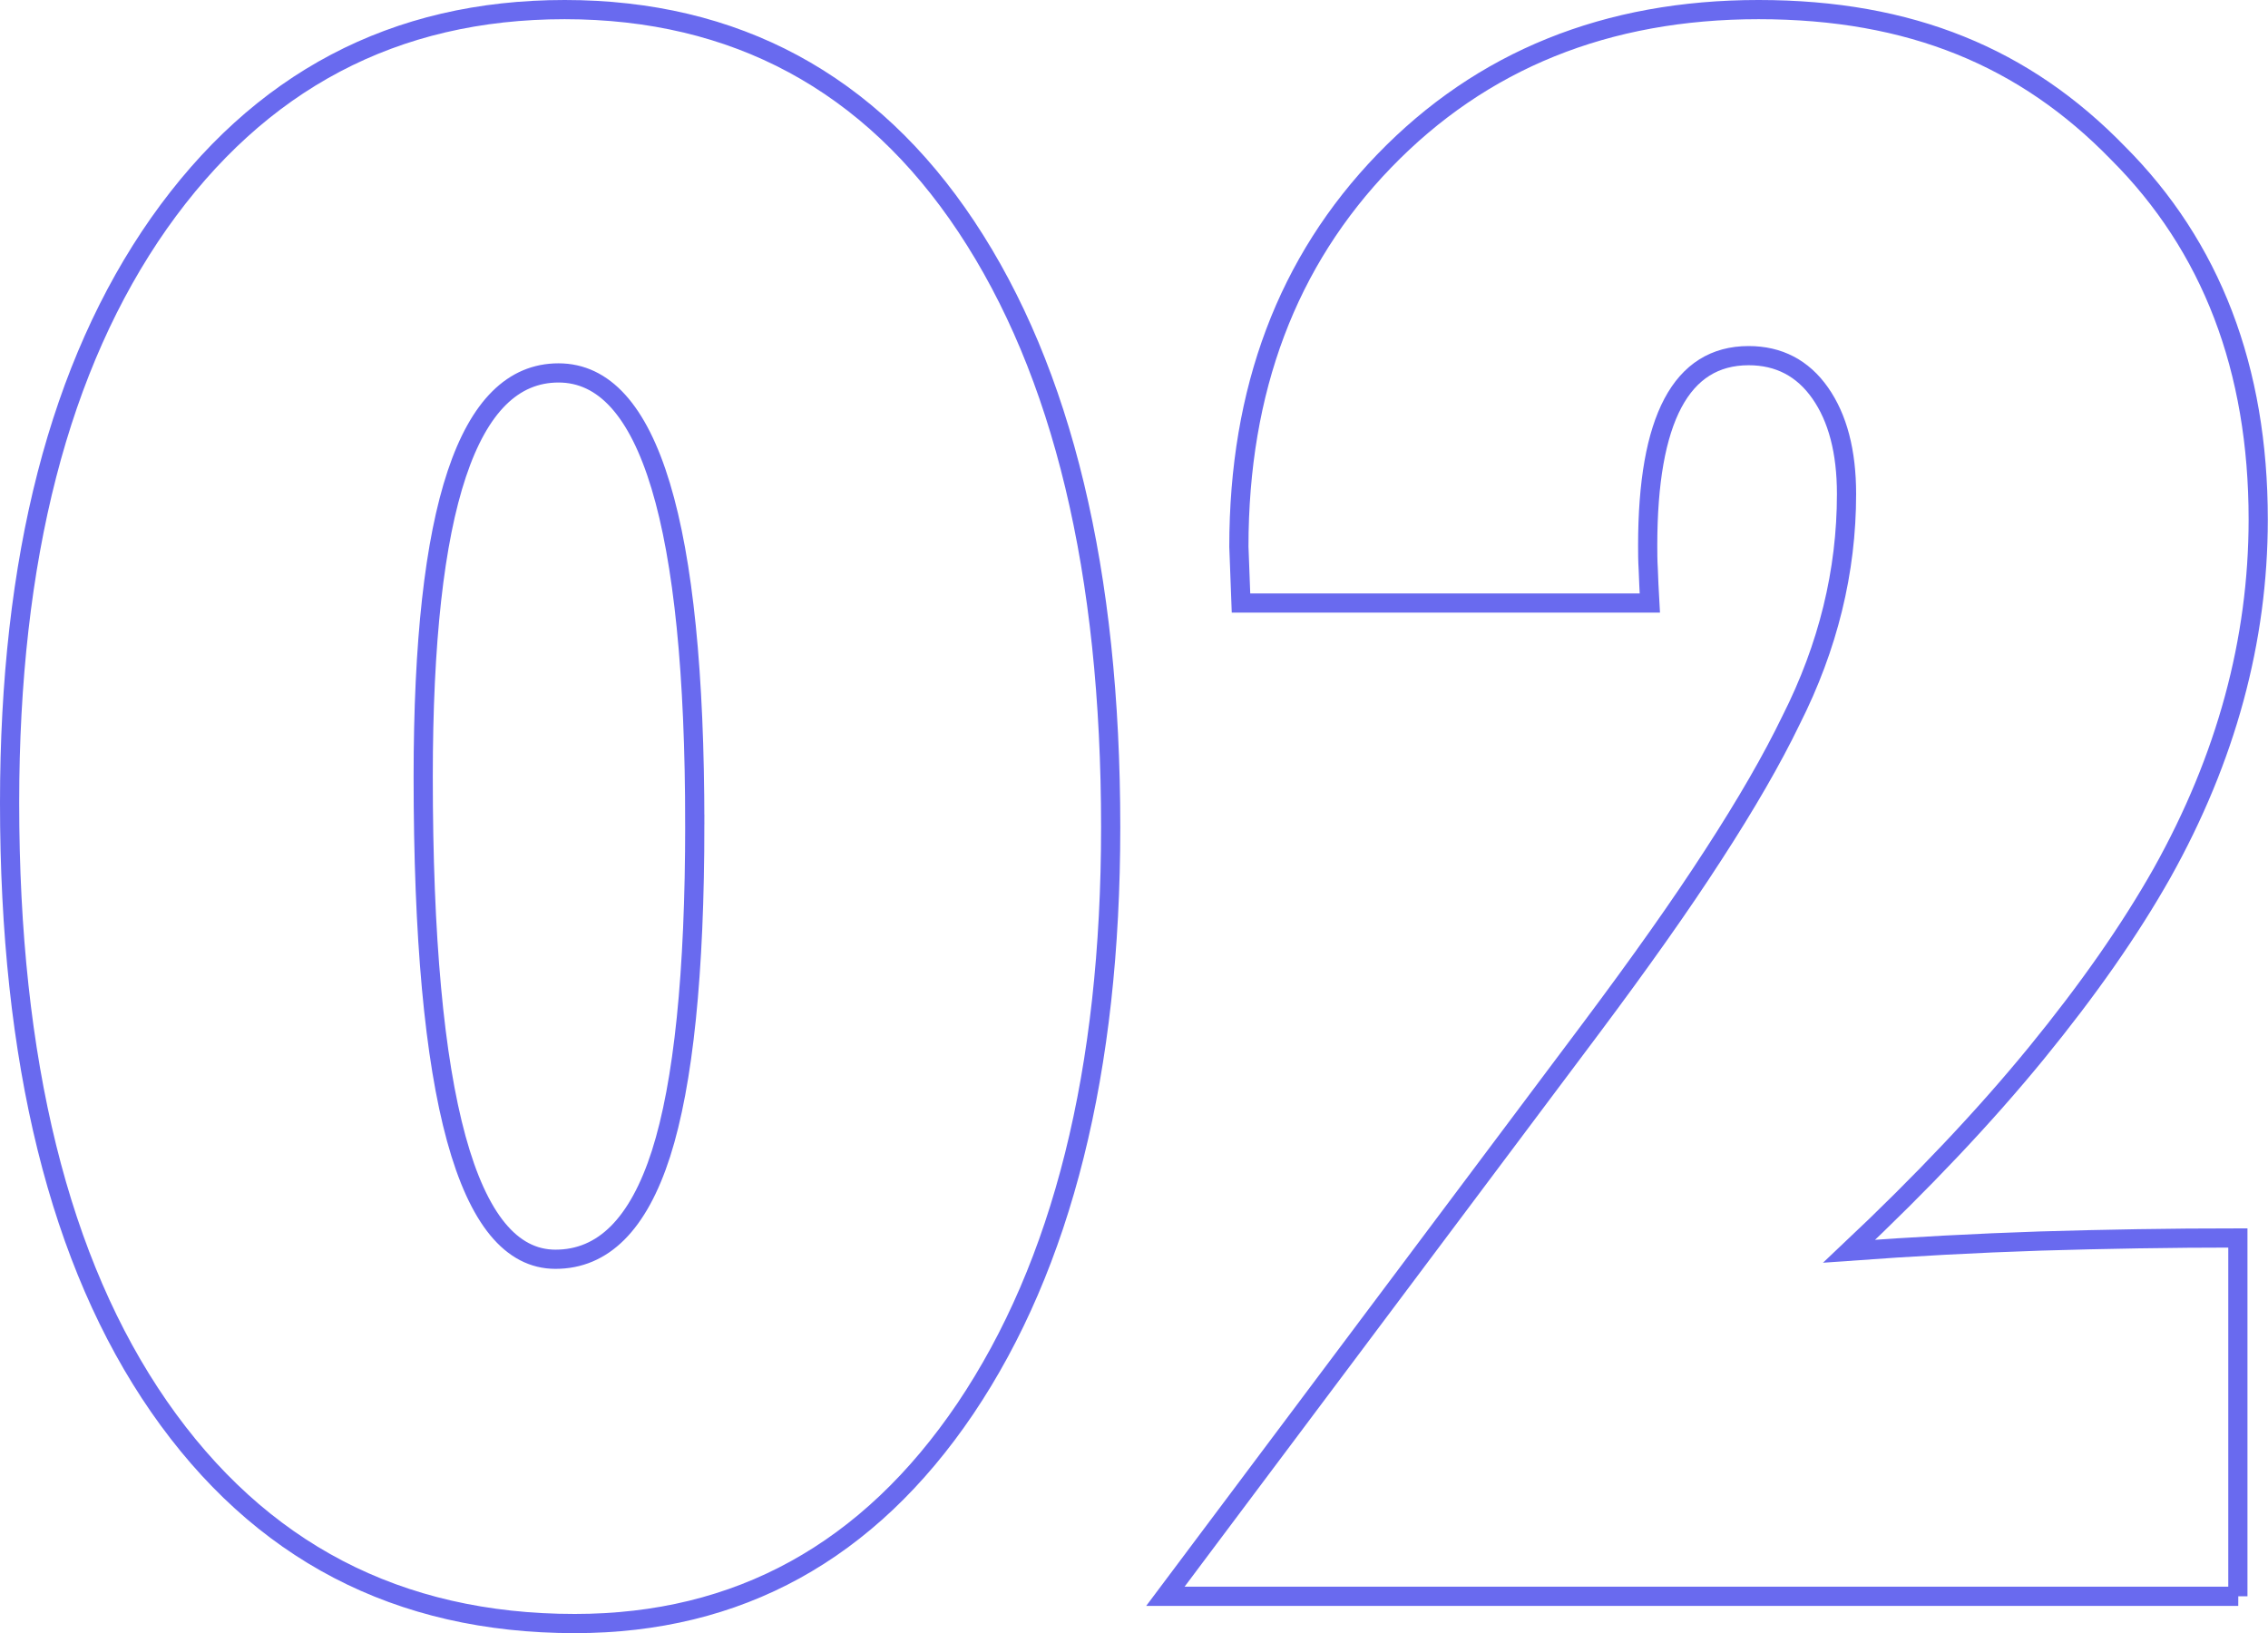 <?xml version="1.0" encoding="UTF-8"?><svg id="_イヤー_2" xmlns="http://www.w3.org/2000/svg" viewBox="0 0 118.17 85.09"><defs><style>.cls-1{fill:none;stroke:#696aef;stroke-miterlimit:10;}</style></defs><g id="_イヤー_1-2"><g><path class="cls-1" d="M57.87,43.1c0,12.69-2.52,22.79-7.57,30.29-5.05,7.47-11.83,11.2-20.35,11.2-9.22,0-16.44-3.77-21.67-11.31C3.09,65.78,.5,55.3,.5,41.83c0-12.73,2.59-22.79,7.78-30.19C13.51,4.22,20.55,.5,29.42,.5s15.92,3.77,20.93,11.31c5.01,7.54,7.52,17.97,7.52,31.29Zm-21.67-.16c0-15.67-2.37-23.51-7.1-23.51s-7.05,7.01-7.05,21.04c0,16.76,2.3,25.14,6.89,25.14,2.49,0,4.32-1.83,5.5-5.5,1.17-3.66,1.76-9.39,1.76-17.17Z"/><path class="cls-1" d="M116.62,83.17H60.72l22.19-29.61c2.52-3.37,4.65-6.37,6.36-9.02,1.72-2.65,3.07-4.99,4.05-7.02,1.93-3.82,2.89-7.75,2.89-11.78,0-2.21-.46-3.96-1.37-5.26-.91-1.3-2.16-1.95-3.73-1.95-3.51,0-5.26,3.3-5.26,9.89,0,.35,0,.77,.03,1.26,.02,.49,.04,1.07,.08,1.74h-21.3l-.11-2.94c0-8.17,2.52-14.86,7.57-20.09,5.08-5.26,11.59-7.89,19.51-7.89s13.88,2.49,18.72,7.47c4.87,4.87,7.31,11.24,7.31,19.09,0,6.31-1.67,12.45-5,18.41-1.68,2.98-3.87,6.11-6.55,9.39-2.68,3.28-5.93,6.72-9.76,10.33,3.29-.24,6.62-.42,9.97-.53,3.35-.1,6.77-.16,10.28-.16v18.67Z"/></g></g></svg>